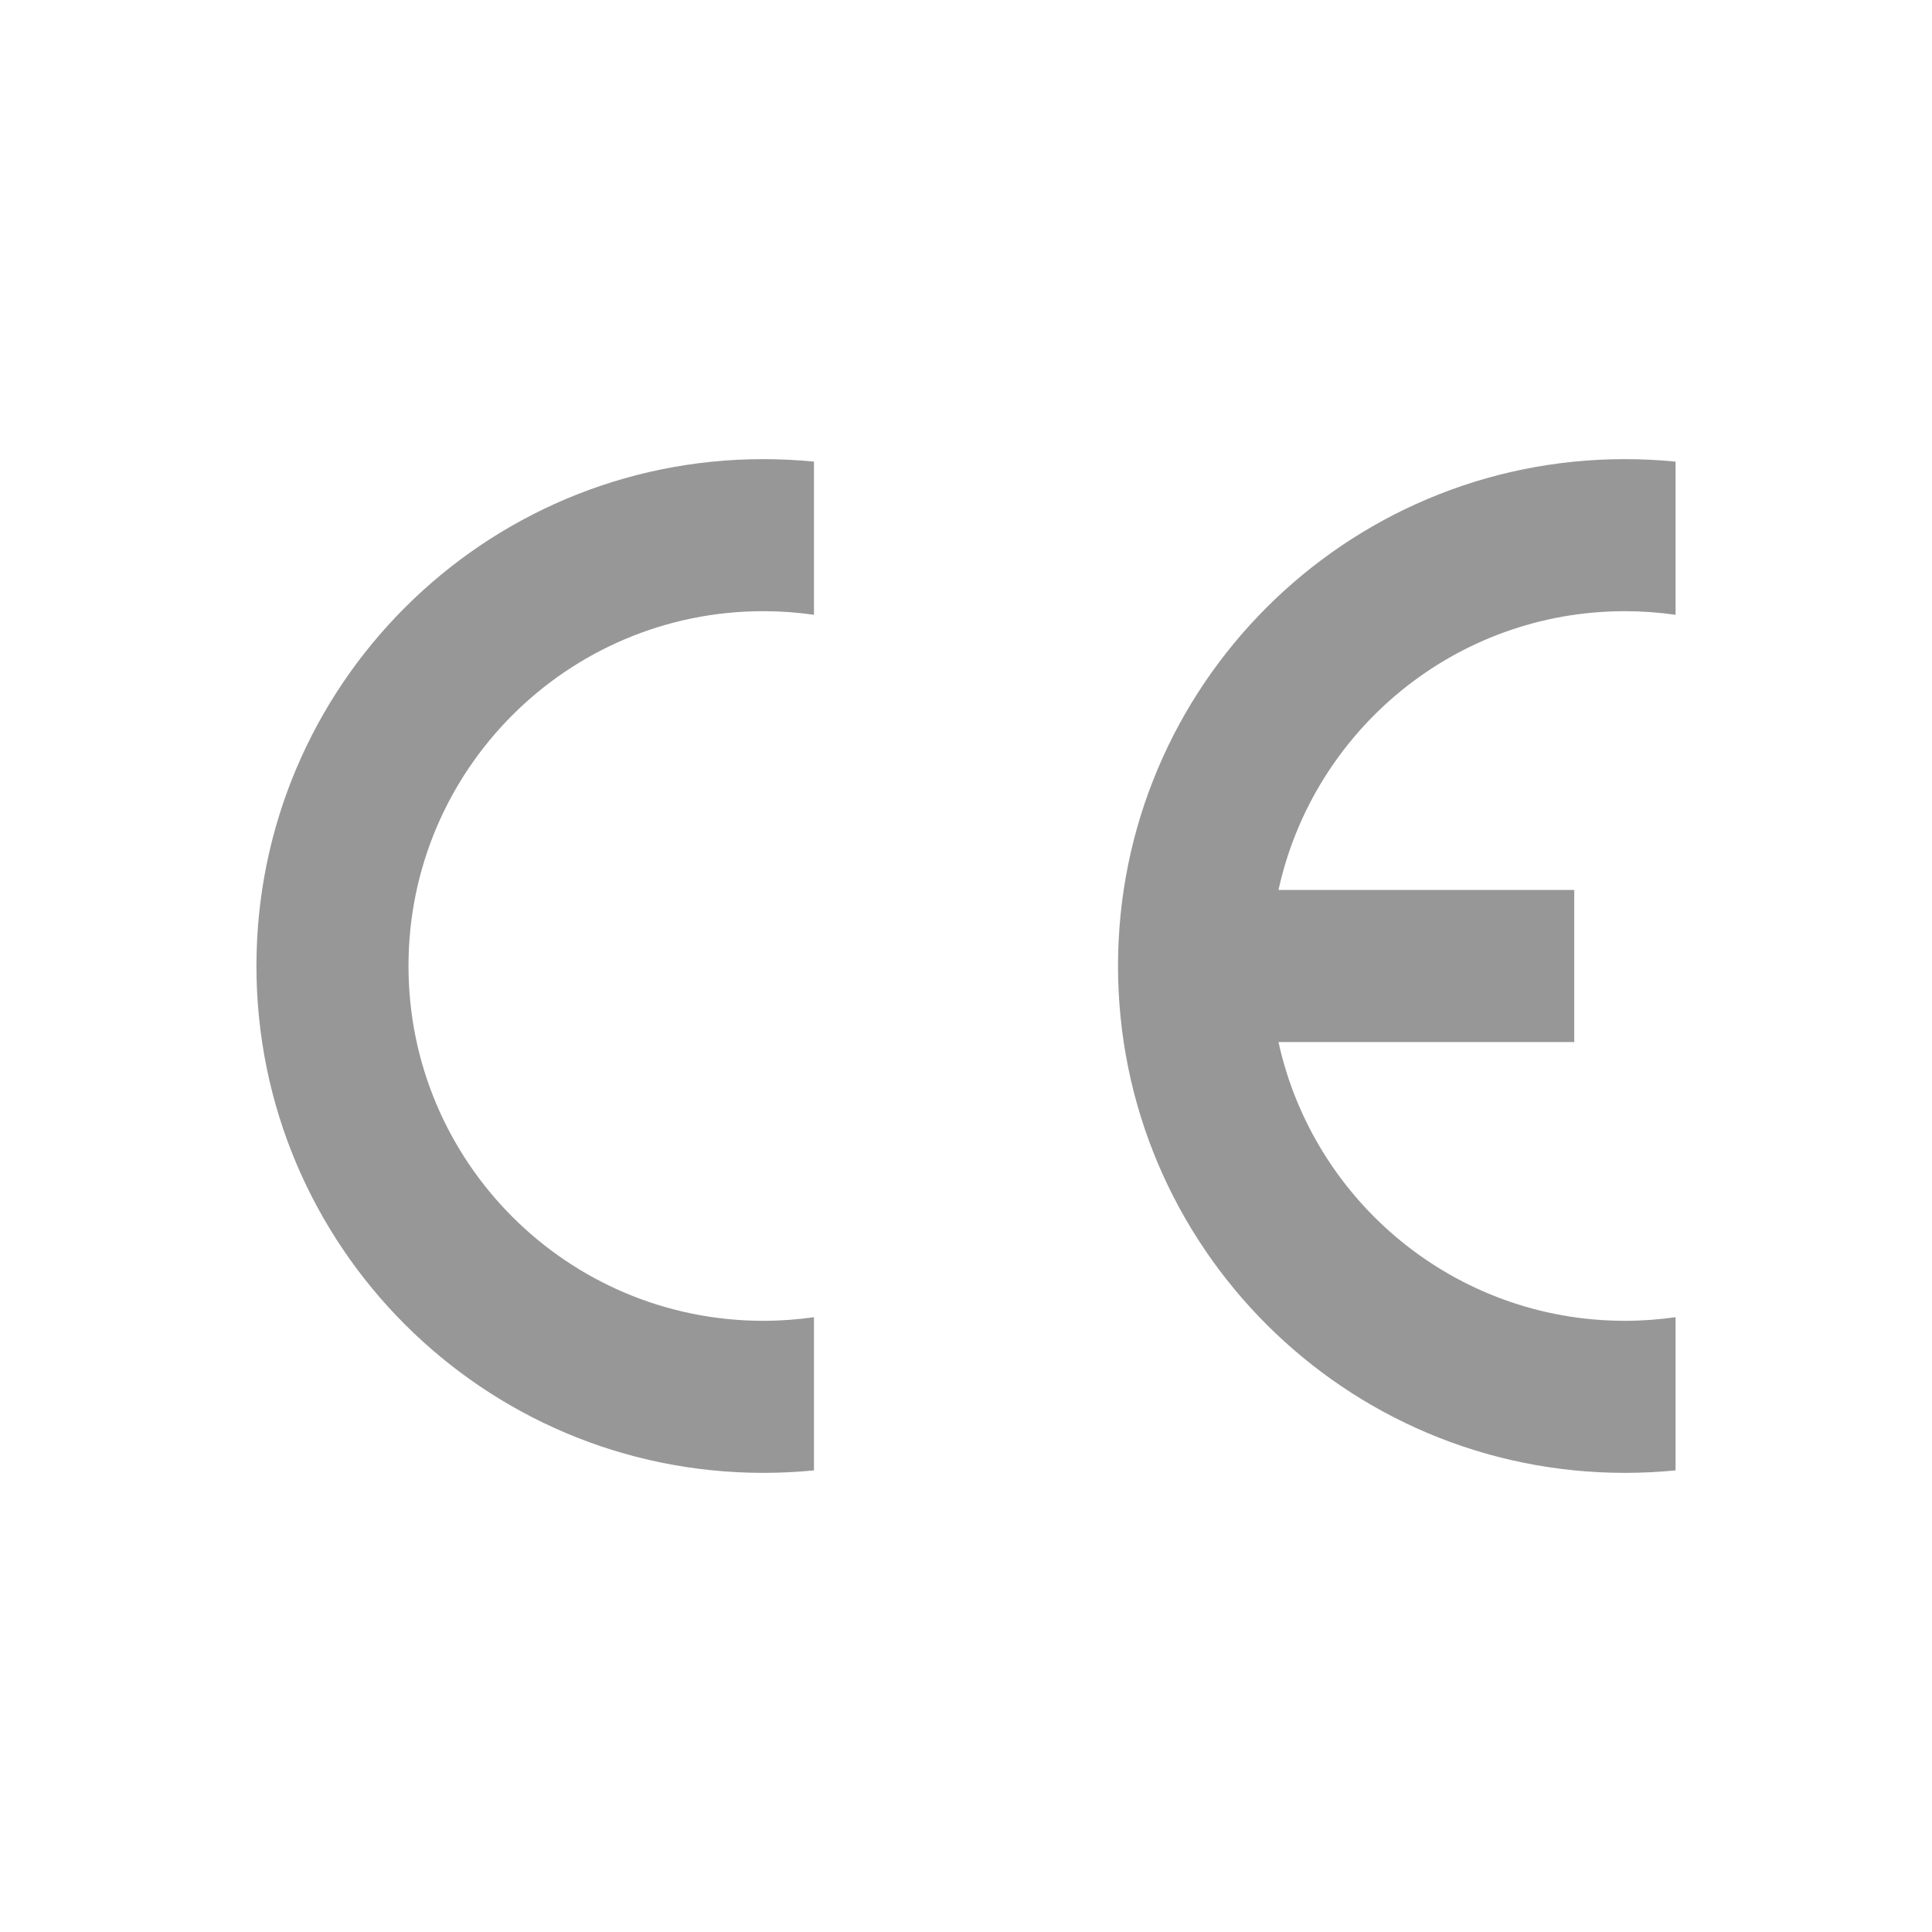 <?xml version="1.0" encoding="utf-8"?>
<!-- Generator: Adobe Illustrator 16.0.0, SVG Export Plug-In . SVG Version: 6.00 Build 0)  -->
<!DOCTYPE svg PUBLIC "-//W3C//DTD SVG 1.1//EN" "http://www.w3.org/Graphics/SVG/1.1/DTD/svg11.dtd">
<svg version="1.1" id="Capa_1" xmlns="http://www.w3.org/2000/svg" xmlns:xlink="http://www.w3.org/1999/xlink" x="0px" y="0px"
	 width="400px" height="400px" viewBox="0 0 400 400" enable-background="new 0 0 400 400" xml:space="preserve">
<g>
	<path fill="#989798" d="M53.093,200c0,57.962,46.976,104.941,104.943,104.941c3.528,0,7.032-0.174,10.487-0.516v-31.713
		c-3.432,0.49-6.939,0.747-10.487,0.747c-40.569,0-73.462-32.89-73.462-73.461c0-40.568,32.893-73.46,73.462-73.46
		c3.548,0,7.057,0.257,10.487,0.747V95.577c-3.455-0.341-6.959-0.519-10.487-0.519C100.069,95.058,53.093,142.045,53.093,200z"/>
	<path fill="#989798" d="M336.409,126.54c3.567,0,7.07,0.257,10.497,0.747v-31.71c-3.445-0.341-6.95-0.519-10.497-0.519
		c-57.948,0-104.935,46.987-104.935,104.942c0,57.962,46.986,104.941,104.935,104.941c3.547,0,7.052-0.174,10.497-0.516v-31.713
		c-3.427,0.49-6.93,0.747-10.497,0.747c-35.153,0-64.494-24.724-71.71-57.719h61.233v-31.484h-61.233
		C271.915,151.261,301.256,126.54,336.409,126.54z"/>
</g>
</svg>
